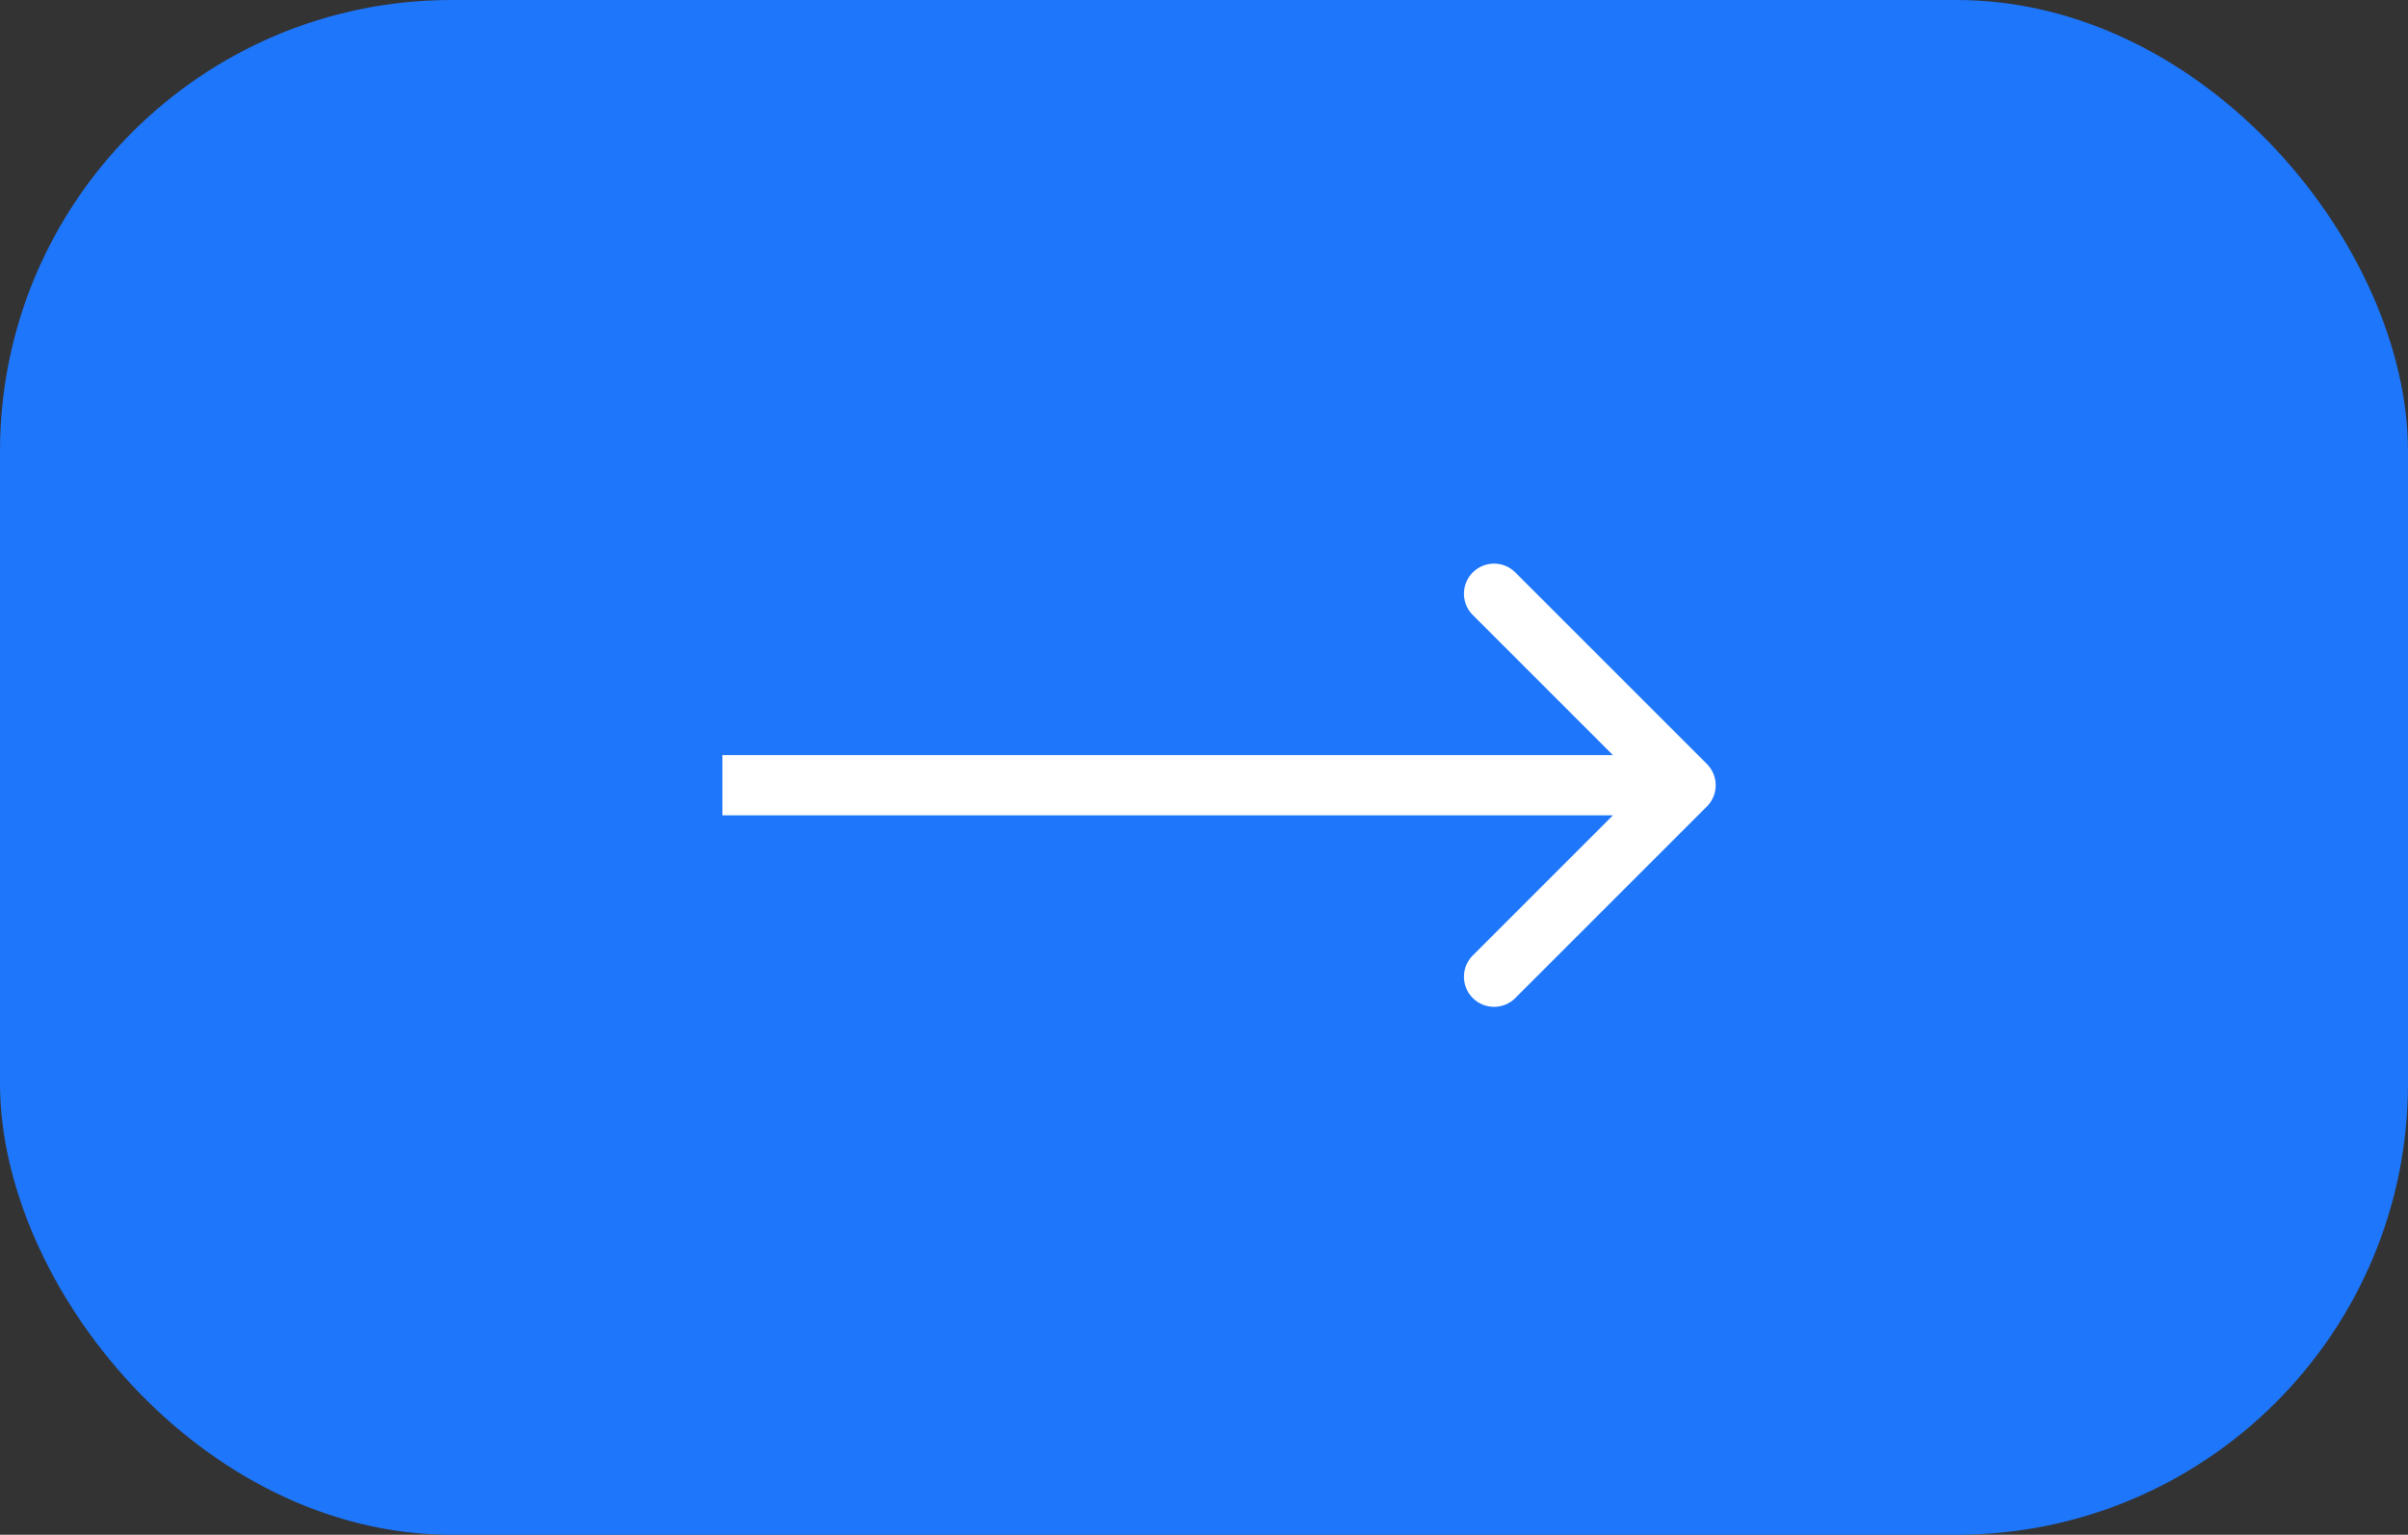<?xml version="1.0" encoding="UTF-8"?> <svg xmlns="http://www.w3.org/2000/svg" width="80" height="51" viewBox="0 0 80 51" fill="none"><rect x="0" y="0" width="80" height="51" fill="#333333" stroke="none"/> <rect x="0.5" y="0.5" width="79" height="50" rx="14.5" fill="#1E76FA" stroke="#1E76FA"></rect> <path d="M56.707 26.8C57.098 26.41 57.098 25.776 56.707 25.386L50.343 19.022C49.953 18.631 49.319 18.631 48.929 19.022C48.538 19.413 48.538 20.046 48.929 20.436L54.586 26.093L48.929 31.75C48.538 32.14 48.538 32.774 48.929 33.164C49.319 33.555 49.953 33.555 50.343 33.164L56.707 26.8ZM24 27.093H56V25.093H24V27.093Z" fill="white"></path> </svg> 
